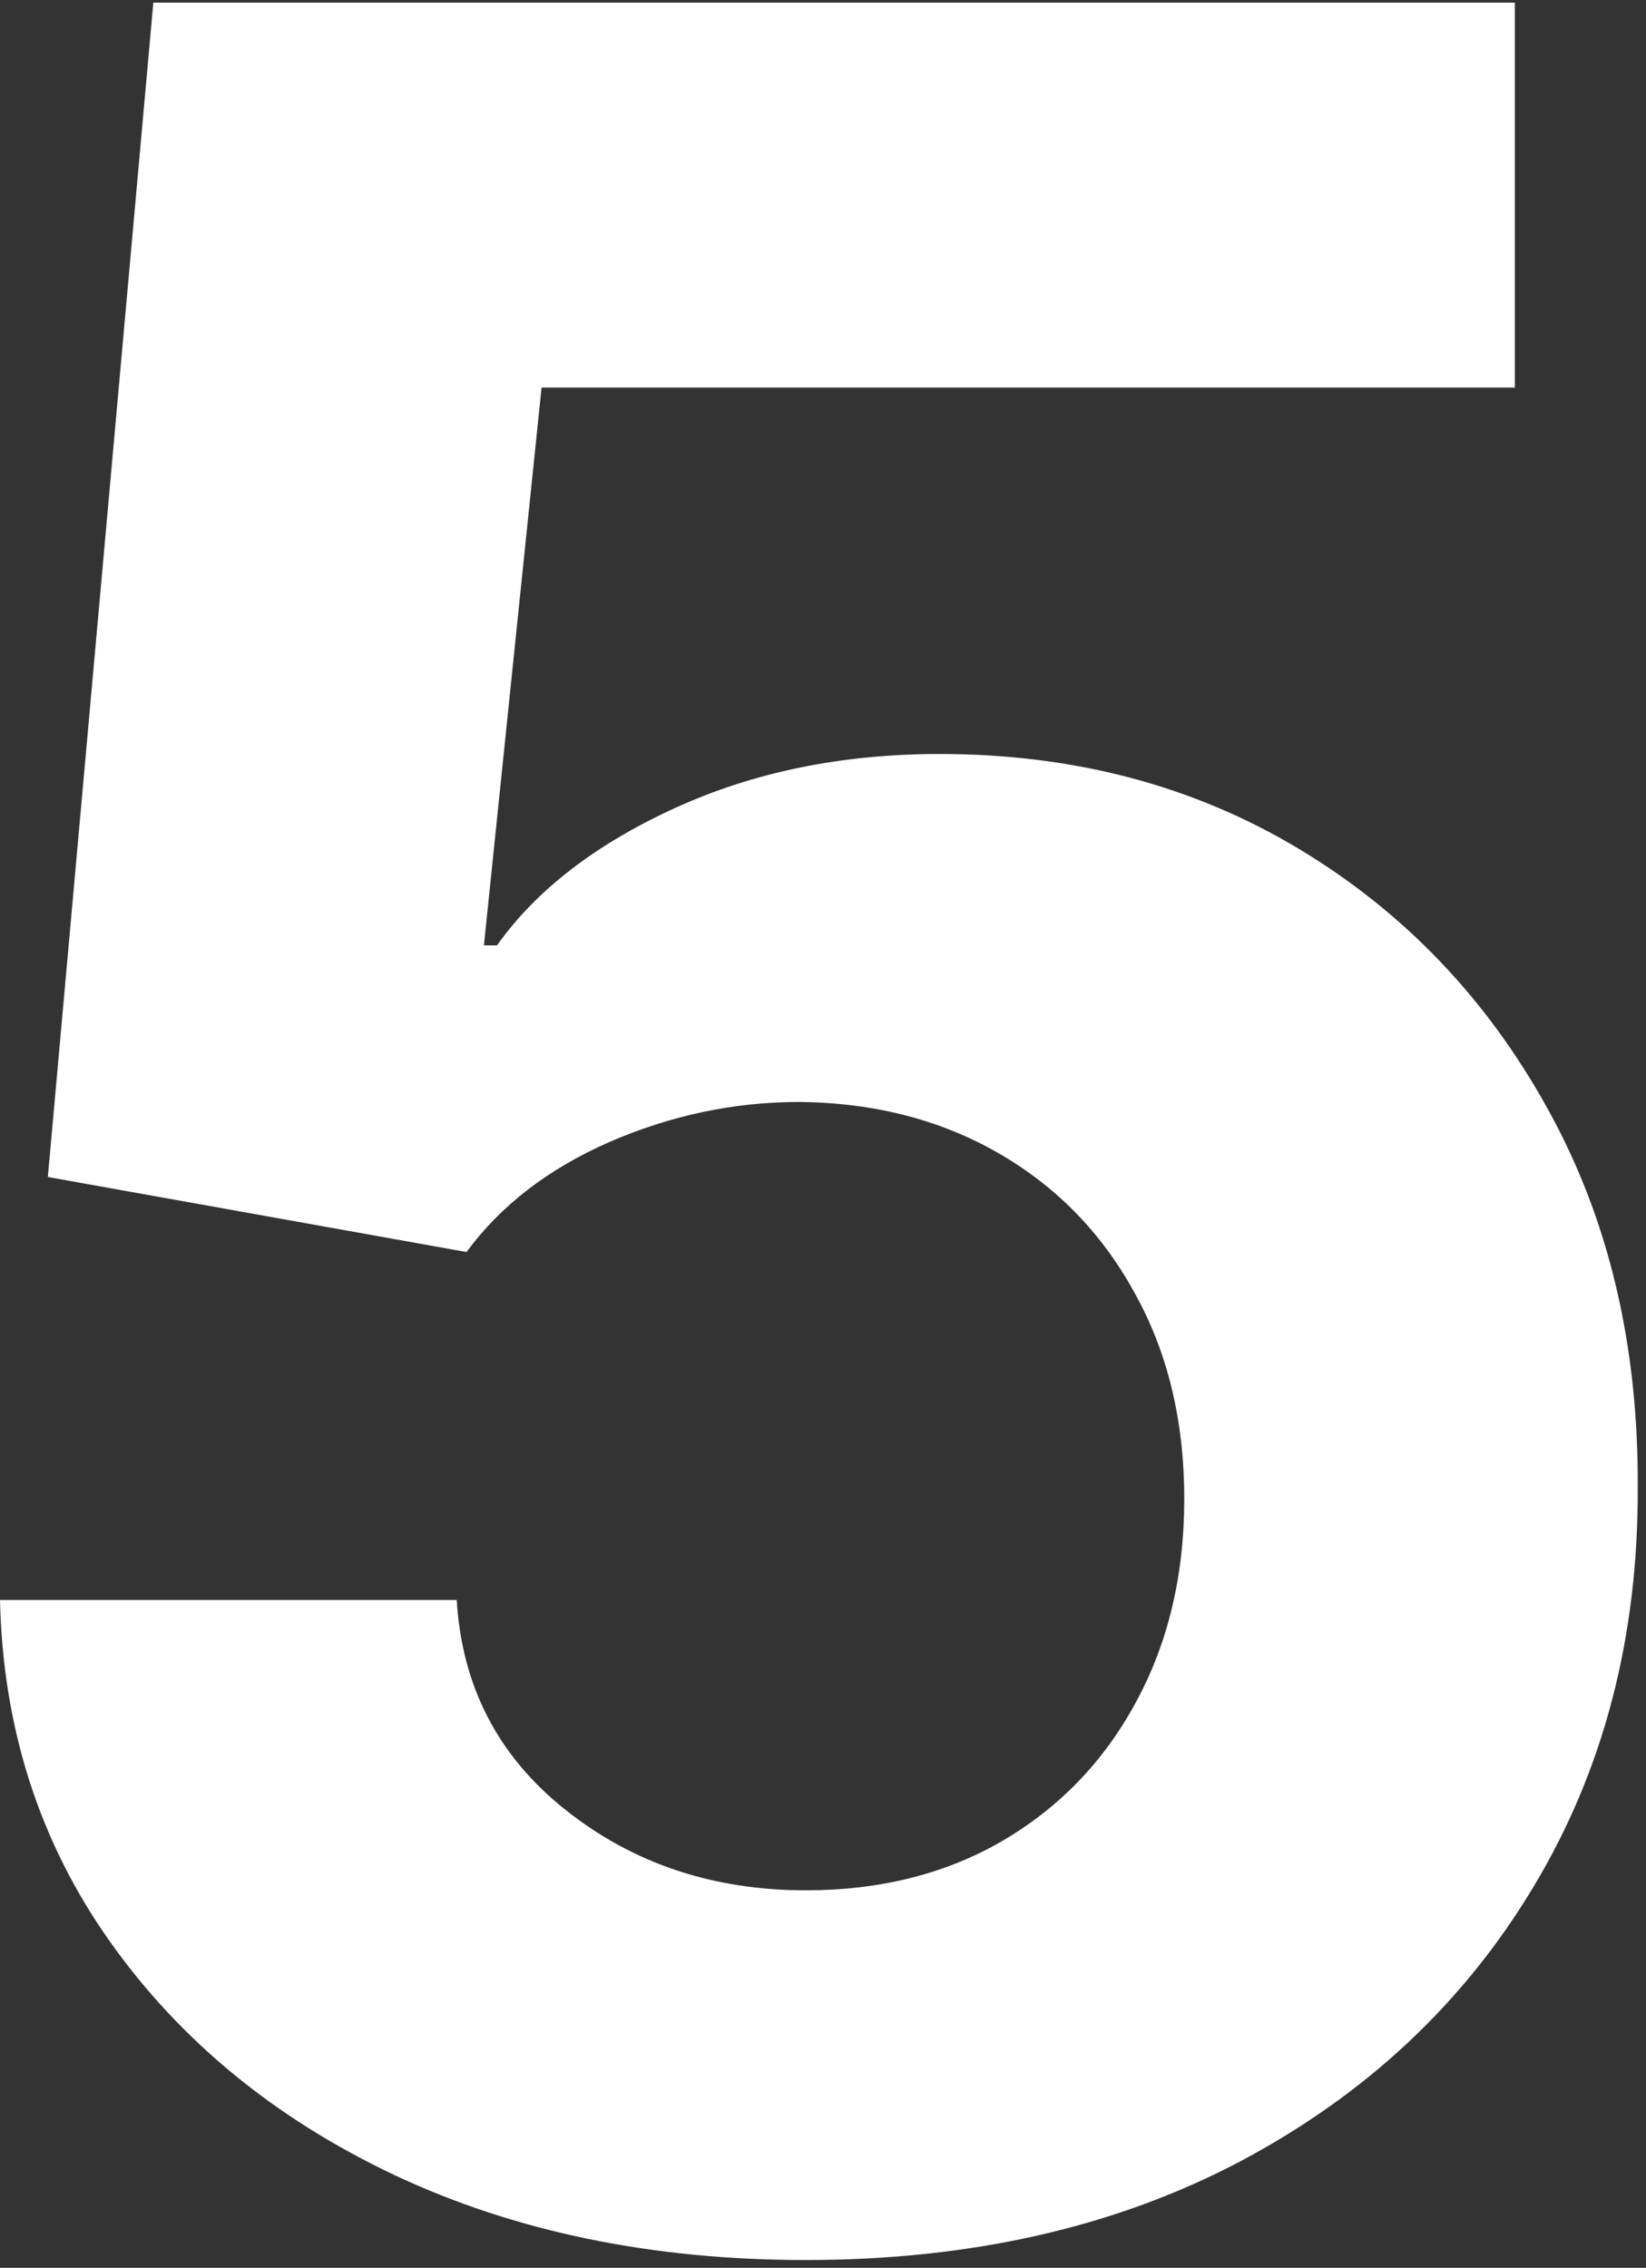 <svg width="172" height="237" viewBox="0 0 172 237" fill="none" xmlns="http://www.w3.org/2000/svg">
<rect x="0" y="0" width="172" height="237" fill="#333333" stroke="none"/>
<path d="M84.205 236.183C68.144 236.183 53.826 233.228 41.25 227.319C28.75 221.41 18.826 213.266 11.477 202.887C4.129 192.508 0.303 180.614 0 167.205H47.727C48.258 176.22 52.045 183.531 59.091 189.137C66.136 194.743 74.508 197.546 84.205 197.546C91.932 197.546 98.75 195.842 104.659 192.433C110.644 188.948 115.303 184.137 118.636 178.001C122.045 171.789 123.75 164.667 123.75 156.637C123.75 148.455 122.008 141.258 118.523 135.046C115.114 128.834 110.379 123.986 104.318 120.501C98.258 117.016 91.326 115.236 83.523 115.16C76.704 115.16 70.076 116.561 63.636 119.364C57.273 122.167 52.311 125.993 48.75 130.842L5 123.001L16.023 0.273H158.295V40.501H56.591L50.568 98.796H51.932C56.023 93.039 62.197 88.266 70.455 84.478C78.712 80.69 87.954 78.796 98.182 78.796C112.197 78.796 124.697 82.092 135.682 88.683C146.667 95.273 155.341 104.326 161.705 115.842C168.068 127.281 171.212 140.463 171.136 155.387C171.212 171.069 167.576 185.008 160.227 197.205C152.955 209.326 142.765 218.872 129.659 225.842C116.629 232.736 101.477 236.183 84.205 236.183Z" fill="white"/>
</svg>
